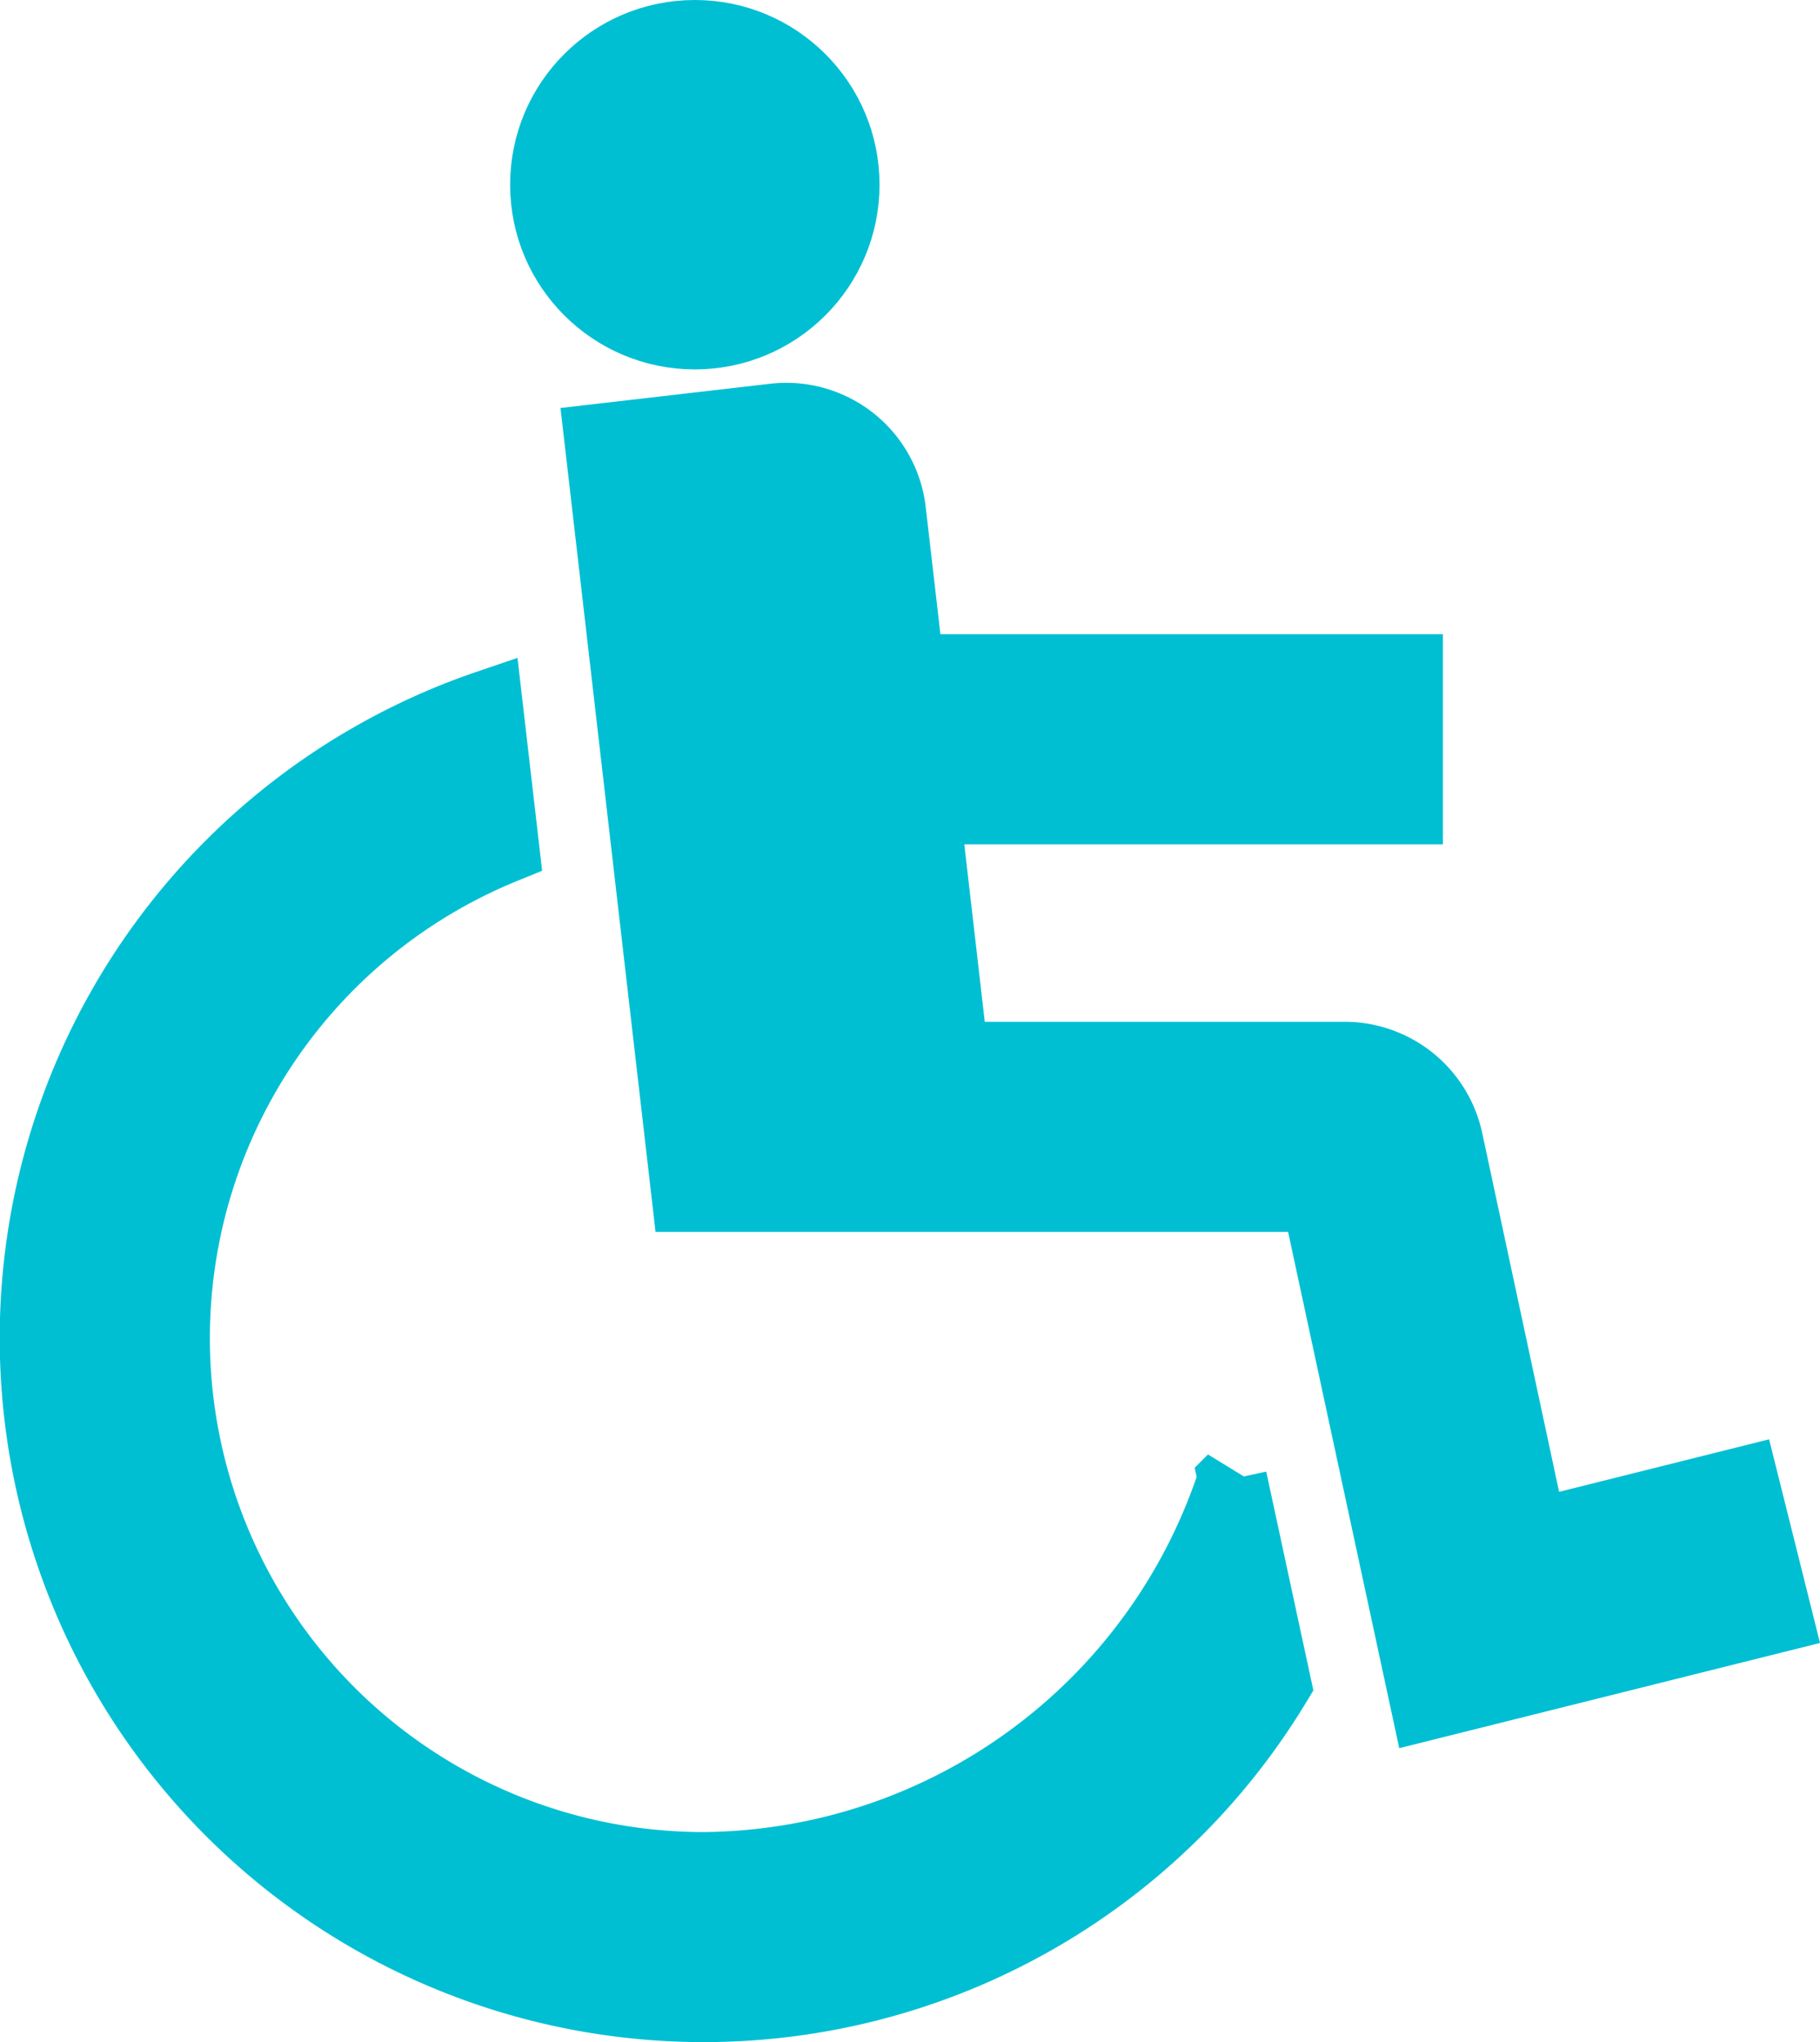 <svg xmlns="http://www.w3.org/2000/svg" width="21.057" height="23.627" viewBox="0 0 21.057 23.627">
  <g id="disabled" transform="translate(-26.96 -11.76)">
    <circle id="Ellipse_4" data-name="Ellipse 4" cx="1.737" cy="1.737" r="1.737" transform="translate(33.262 12.16)" fill="#00bfd3" stroke="#00bfd3" stroke-width="0.8"/>
    <path id="Tracé_115" data-name="Tracé 115" d="M89.324,57.5l-2.443.611-.977-4.56a1.229,1.229,0,0,0-1.2-.967h-4.52l-.329-2.853h5.586V48.1H79.671l-.211-1.825A1.223,1.223,0,0,0,78.1,45.2l-2.025.234,1.013,8.781h7.285L85.64,60.1l4.079-1.02Z" transform="translate(-42.187 -28.602)" fill="#00bfd3" stroke="#00bfd3" stroke-width="0.8"/>
    <path id="Tracé_116" data-name="Tracé 116" d="M35.105,83.41A6.114,6.114,0,0,1,32.8,71.632l-.193-1.669A7.745,7.745,0,1,0,41.731,81.3l-.512-2.376A6.492,6.492,0,0,1,35.105,83.41Z" transform="translate(0 -50.053)" fill="#00bfd3" stroke="#00bfd3" stroke-width="0.8"/>
  </g>
</svg>
